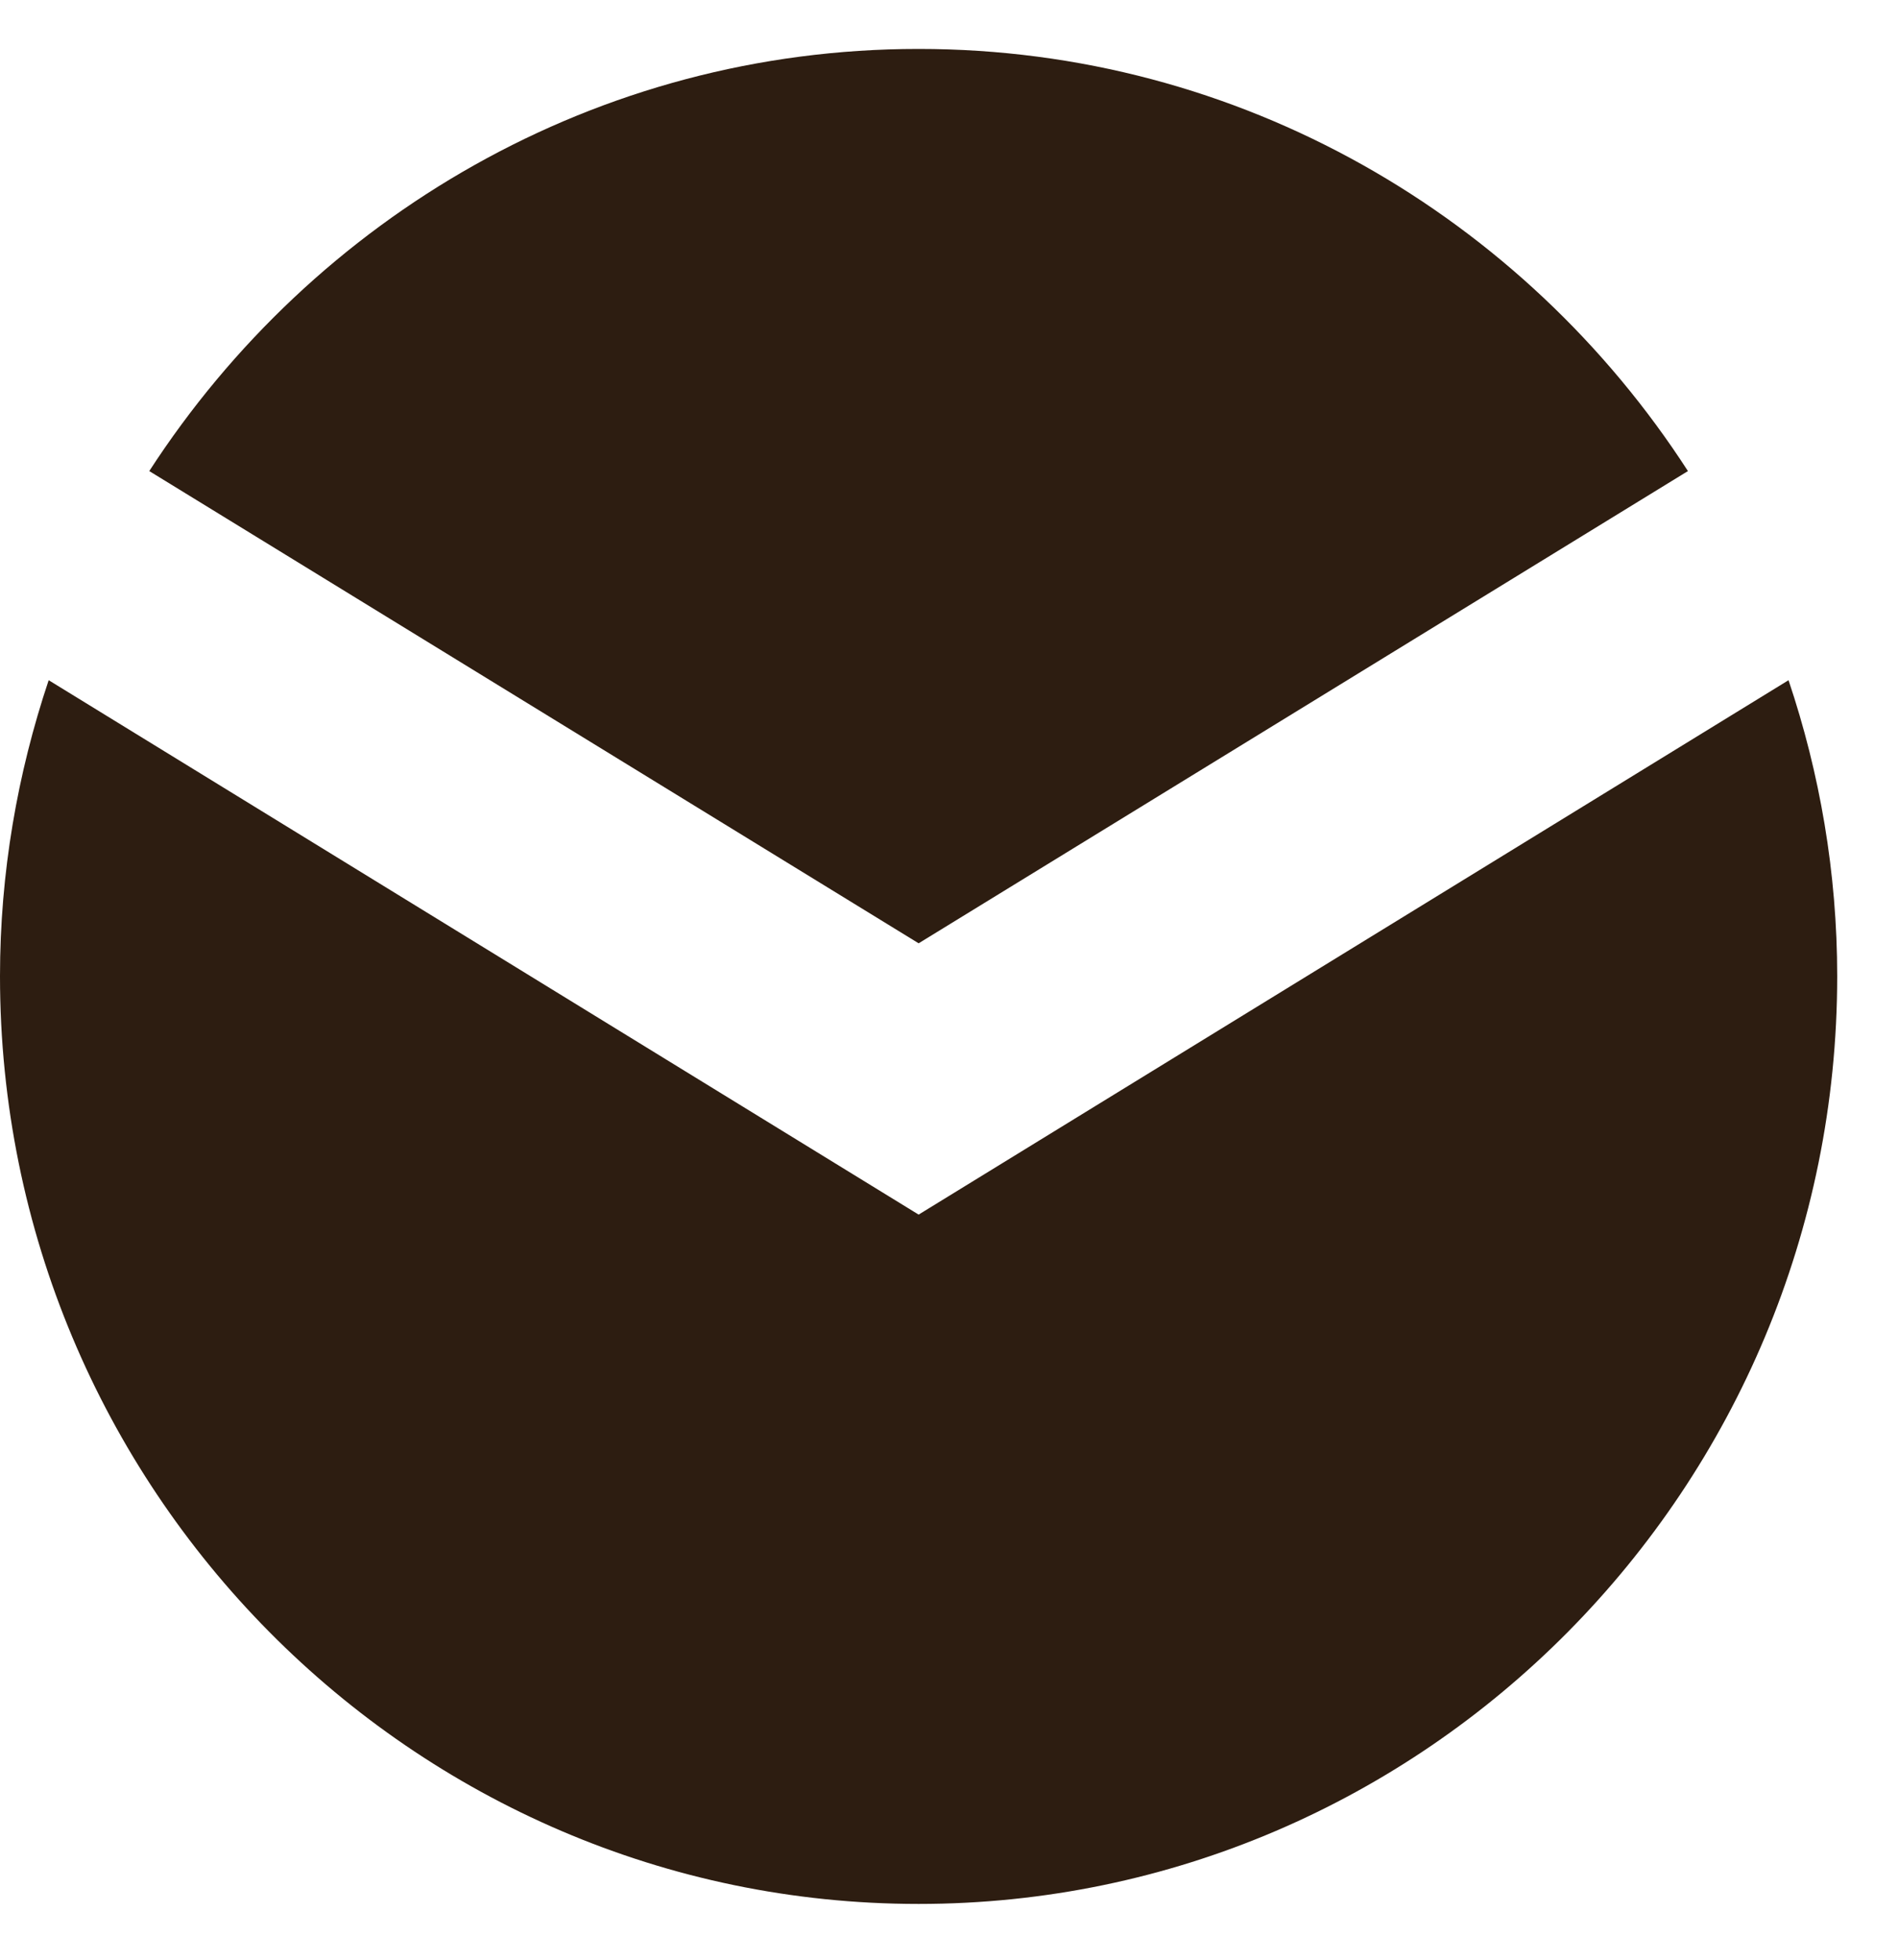 <svg width="31" height="32" viewBox="0 0 31 32" fill="none" xmlns="http://www.w3.org/2000/svg">
<path d="M15.004 19.833L0.795 11.107C0.285 12.63 0 14.251 0 15.94C0 24.295 6.729 31.089 15.004 31.089C23.278 31.089 30.007 24.295 30.007 15.94C30.007 14.251 29.722 12.622 29.212 11.107L15.004 19.833Z" fill="#2D1D11"/>
<path d="M27.569 7.692C24.891 3.548 20.262 0.799 15.004 0.799C9.745 0.799 5.124 3.548 2.438 7.692L15.004 15.403L27.569 7.692Z" fill="#2D1D11"/>
</svg>

